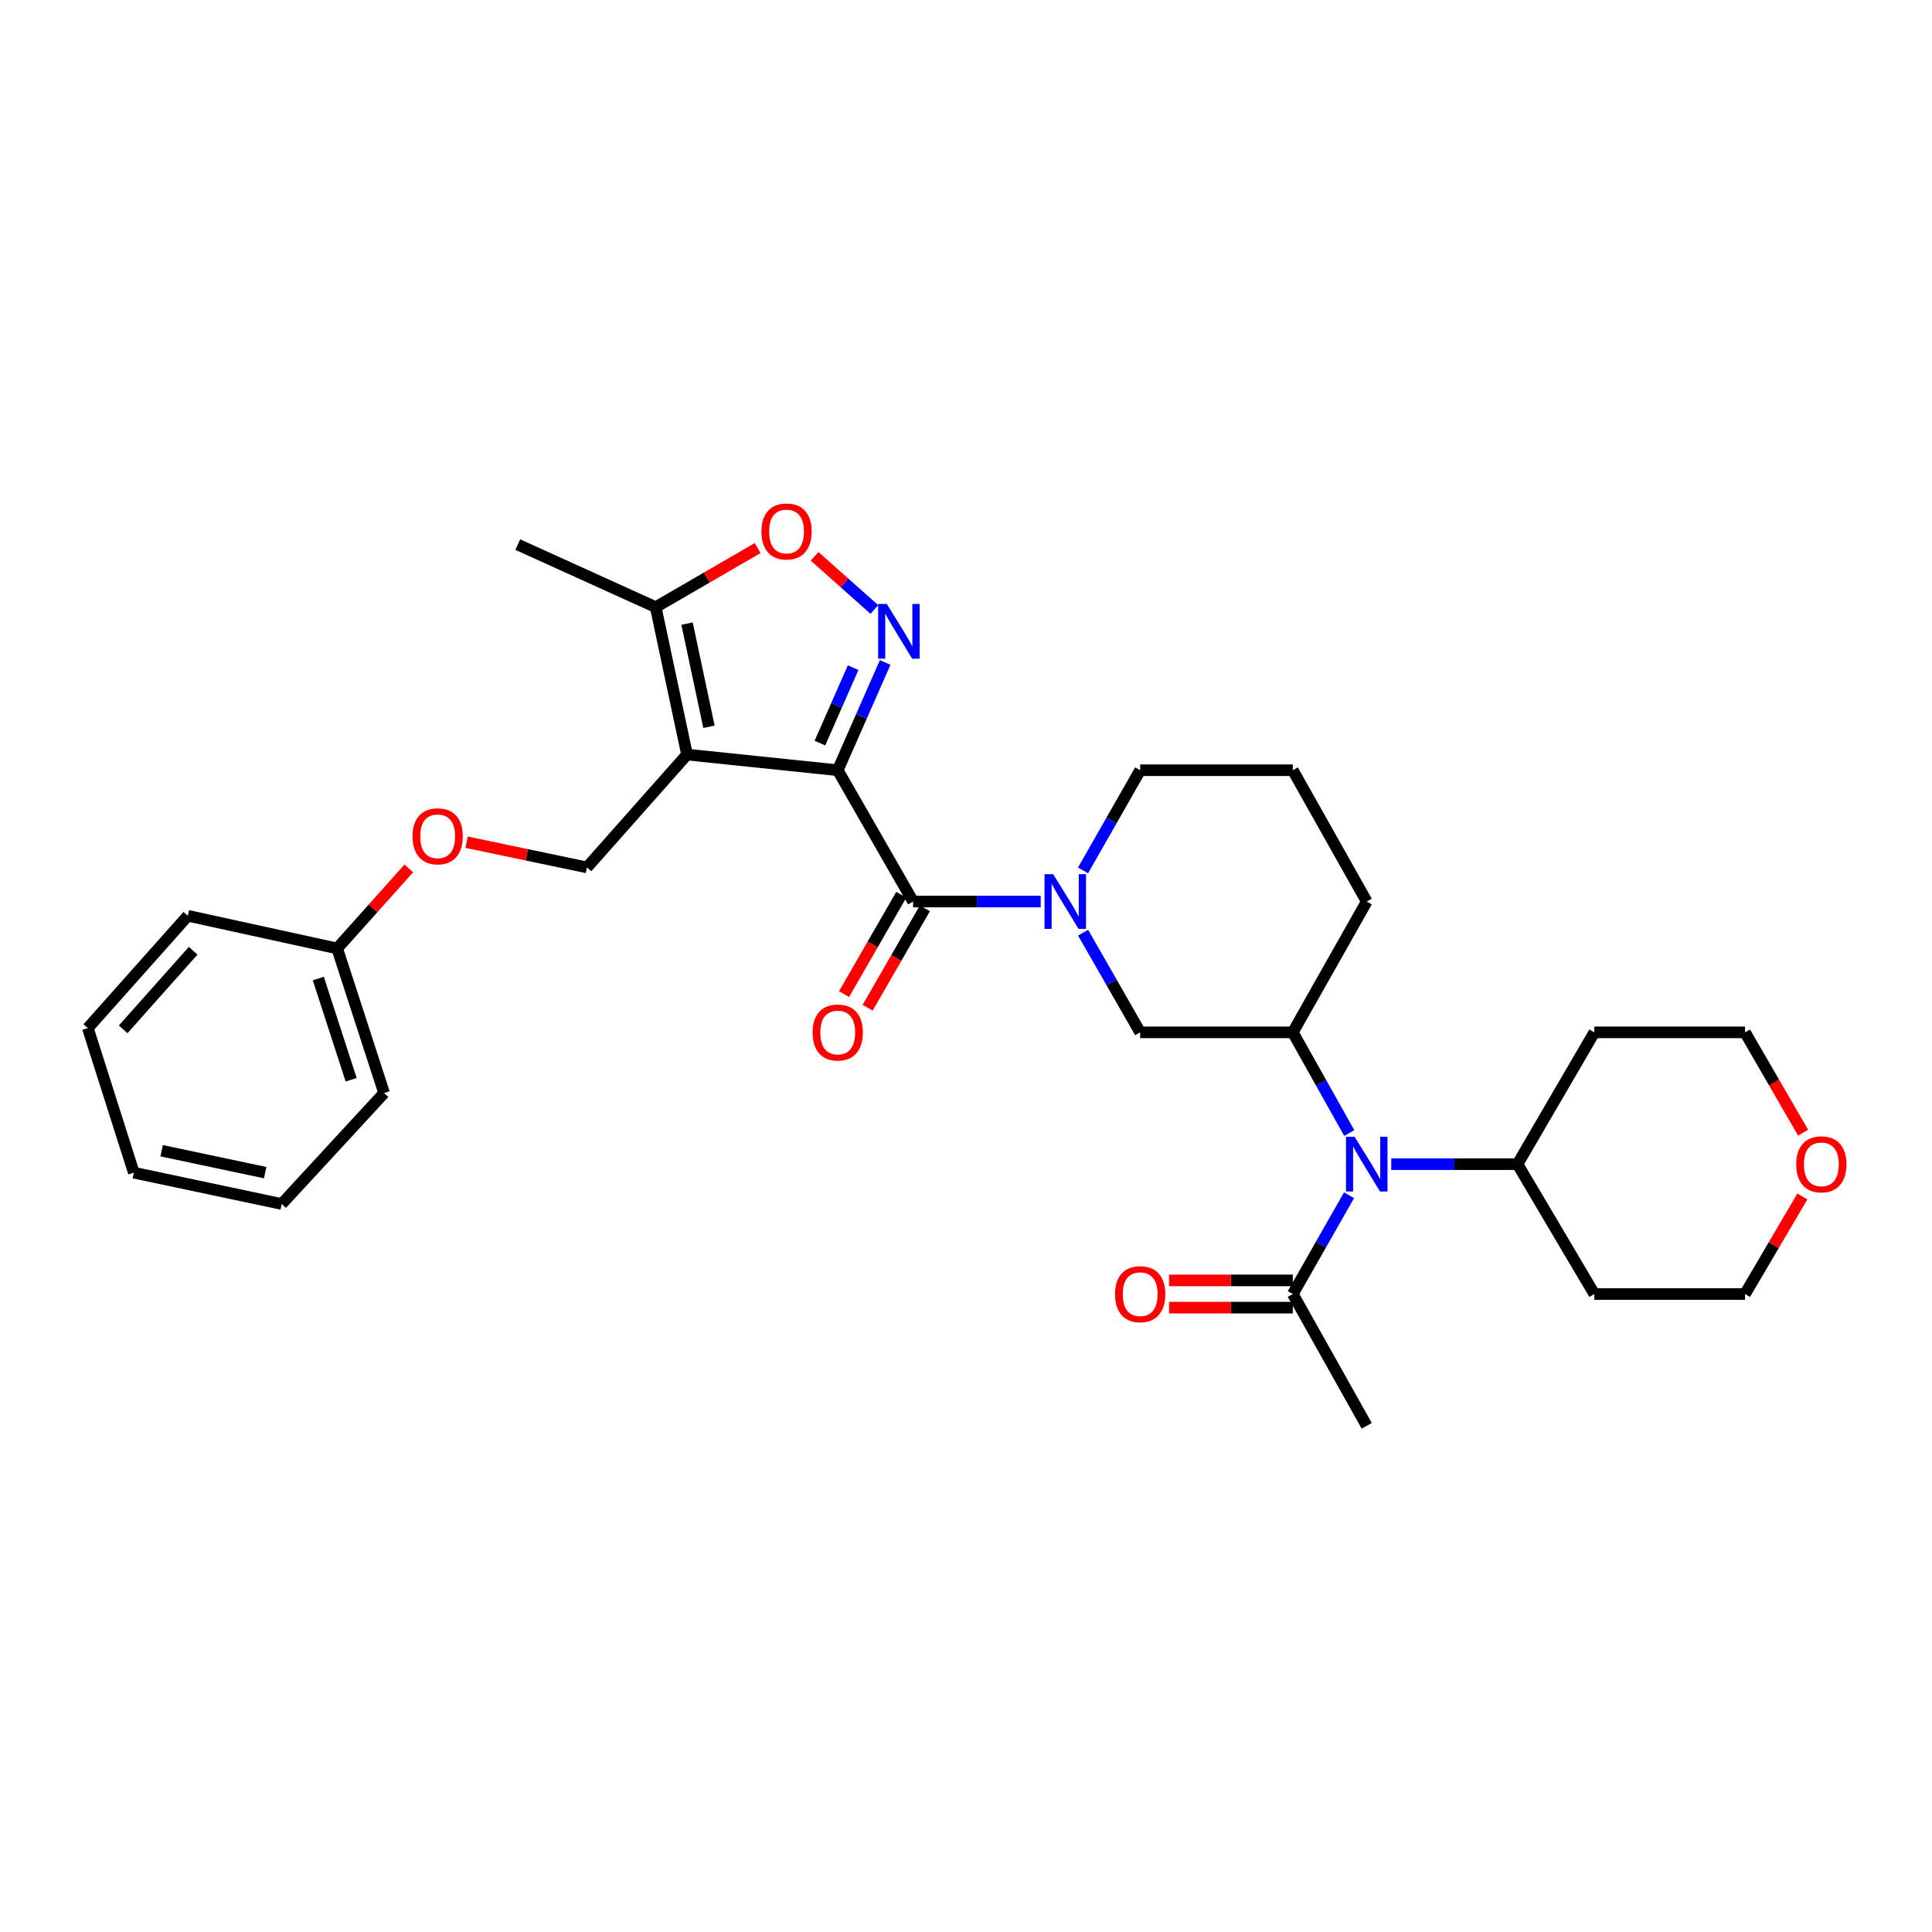 <?xml version='1.0' encoding='iso-8859-1'?>
<svg version='1.1' baseProfile='full'
              xmlns='http://www.w3.org/2000/svg'
                      xmlns:rdkit='http://www.rdkit.org/xml'
                      xmlns:xlink='http://www.w3.org/1999/xlink'
                  xml:space='preserve'
width='1000px' height='1000px' viewBox='0 0 1000 1000'>
<!-- END OF HEADER -->
<rect style='opacity:1.0;fill:#FFFFFF;stroke:none' width='1000' height='1000' x='0' y='0'> </rect>
<path class='bond-0' d='M 433.608,398.666 L 355.604,390.56' style='fill:none;fill-rule:evenodd;stroke:#000000;stroke-width:6px;stroke-linecap:butt;stroke-linejoin:miter;stroke-opacity:1' />
<path class='bond-1' d='M 433.608,398.666 L 445.886,370.78' style='fill:none;fill-rule:evenodd;stroke:#000000;stroke-width:6px;stroke-linecap:butt;stroke-linejoin:miter;stroke-opacity:1' />
<path class='bond-1' d='M 445.886,370.78 L 458.164,342.895' style='fill:none;fill-rule:evenodd;stroke:#0000FF;stroke-width:6px;stroke-linecap:butt;stroke-linejoin:miter;stroke-opacity:1' />
<path class='bond-1' d='M 424.39,384.62 L 432.984,365.1' style='fill:none;fill-rule:evenodd;stroke:#000000;stroke-width:6px;stroke-linecap:butt;stroke-linejoin:miter;stroke-opacity:1' />
<path class='bond-1' d='M 432.984,365.1 L 441.579,345.58' style='fill:none;fill-rule:evenodd;stroke:#0000FF;stroke-width:6px;stroke-linecap:butt;stroke-linejoin:miter;stroke-opacity:1' />
<path class='bond-2' d='M 433.608,398.666 L 472.61,466.637' style='fill:none;fill-rule:evenodd;stroke:#000000;stroke-width:6px;stroke-linecap:butt;stroke-linejoin:miter;stroke-opacity:1' />
<path class='bond-5' d='M 355.604,390.56 L 339.393,314.264' style='fill:none;fill-rule:evenodd;stroke:#000000;stroke-width:6px;stroke-linecap:butt;stroke-linejoin:miter;stroke-opacity:1' />
<path class='bond-5' d='M 366.962,376.186 L 355.614,322.778' style='fill:none;fill-rule:evenodd;stroke:#000000;stroke-width:6px;stroke-linecap:butt;stroke-linejoin:miter;stroke-opacity:1' />
<path class='bond-9' d='M 355.604,390.56 L 303.814,448.969' style='fill:none;fill-rule:evenodd;stroke:#000000;stroke-width:6px;stroke-linecap:butt;stroke-linejoin:miter;stroke-opacity:1' />
<path class='bond-4' d='M 452.577,315.479 L 437.106,301.708' style='fill:none;fill-rule:evenodd;stroke:#0000FF;stroke-width:6px;stroke-linecap:butt;stroke-linejoin:miter;stroke-opacity:1' />
<path class='bond-4' d='M 437.106,301.708 L 421.635,287.937' style='fill:none;fill-rule:evenodd;stroke:#FF0000;stroke-width:6px;stroke-linecap:butt;stroke-linejoin:miter;stroke-opacity:1' />
<path class='bond-3' d='M 472.61,466.637 L 505.64,466.637' style='fill:none;fill-rule:evenodd;stroke:#000000;stroke-width:6px;stroke-linecap:butt;stroke-linejoin:miter;stroke-opacity:1' />
<path class='bond-3' d='M 505.64,466.637 L 538.671,466.637' style='fill:none;fill-rule:evenodd;stroke:#0000FF;stroke-width:6px;stroke-linecap:butt;stroke-linejoin:miter;stroke-opacity:1' />
<path class='bond-11' d='M 466.502,463.119 L 451.688,488.838' style='fill:none;fill-rule:evenodd;stroke:#000000;stroke-width:6px;stroke-linecap:butt;stroke-linejoin:miter;stroke-opacity:1' />
<path class='bond-11' d='M 451.688,488.838 L 436.873,514.558' style='fill:none;fill-rule:evenodd;stroke:#FF0000;stroke-width:6px;stroke-linecap:butt;stroke-linejoin:miter;stroke-opacity:1' />
<path class='bond-11' d='M 478.717,470.155 L 463.903,495.875' style='fill:none;fill-rule:evenodd;stroke:#000000;stroke-width:6px;stroke-linecap:butt;stroke-linejoin:miter;stroke-opacity:1' />
<path class='bond-11' d='M 463.903,495.875 L 449.089,521.594' style='fill:none;fill-rule:evenodd;stroke:#FF0000;stroke-width:6px;stroke-linecap:butt;stroke-linejoin:miter;stroke-opacity:1' />
<path class='bond-8' d='M 560.606,482.748 L 575.381,508.549' style='fill:none;fill-rule:evenodd;stroke:#0000FF;stroke-width:6px;stroke-linecap:butt;stroke-linejoin:miter;stroke-opacity:1' />
<path class='bond-8' d='M 575.381,508.549 L 590.155,534.35' style='fill:none;fill-rule:evenodd;stroke:#000000;stroke-width:6px;stroke-linecap:butt;stroke-linejoin:miter;stroke-opacity:1' />
<path class='bond-16' d='M 560.574,450.521 L 575.365,424.593' style='fill:none;fill-rule:evenodd;stroke:#0000FF;stroke-width:6px;stroke-linecap:butt;stroke-linejoin:miter;stroke-opacity:1' />
<path class='bond-16' d='M 575.365,424.593 L 590.155,398.666' style='fill:none;fill-rule:evenodd;stroke:#000000;stroke-width:6px;stroke-linecap:butt;stroke-linejoin:miter;stroke-opacity:1' />
<path class='bond-31' d='M 392.156,283.681 L 365.775,298.972' style='fill:none;fill-rule:evenodd;stroke:#FF0000;stroke-width:6px;stroke-linecap:butt;stroke-linejoin:miter;stroke-opacity:1' />
<path class='bond-31' d='M 365.775,298.972 L 339.393,314.264' style='fill:none;fill-rule:evenodd;stroke:#000000;stroke-width:6px;stroke-linecap:butt;stroke-linejoin:miter;stroke-opacity:1' />
<path class='bond-21' d='M 339.393,314.264 L 268.007,281.88' style='fill:none;fill-rule:evenodd;stroke:#000000;stroke-width:6px;stroke-linecap:butt;stroke-linejoin:miter;stroke-opacity:1' />
<path class='bond-6' d='M 698.378,586.456 L 683.762,560.403' style='fill:none;fill-rule:evenodd;stroke:#0000FF;stroke-width:6px;stroke-linecap:butt;stroke-linejoin:miter;stroke-opacity:1' />
<path class='bond-6' d='M 683.762,560.403 L 669.145,534.35' style='fill:none;fill-rule:evenodd;stroke:#000000;stroke-width:6px;stroke-linecap:butt;stroke-linejoin:miter;stroke-opacity:1' />
<path class='bond-10' d='M 698.254,618.665 L 683.7,644.224' style='fill:none;fill-rule:evenodd;stroke:#0000FF;stroke-width:6px;stroke-linecap:butt;stroke-linejoin:miter;stroke-opacity:1' />
<path class='bond-10' d='M 683.7,644.224 L 669.145,669.783' style='fill:none;fill-rule:evenodd;stroke:#000000;stroke-width:6px;stroke-linecap:butt;stroke-linejoin:miter;stroke-opacity:1' />
<path class='bond-12' d='M 720.11,602.571 L 752.782,602.571' style='fill:none;fill-rule:evenodd;stroke:#0000FF;stroke-width:6px;stroke-linecap:butt;stroke-linejoin:miter;stroke-opacity:1' />
<path class='bond-12' d='M 752.782,602.571 L 785.454,602.571' style='fill:none;fill-rule:evenodd;stroke:#000000;stroke-width:6px;stroke-linecap:butt;stroke-linejoin:miter;stroke-opacity:1' />
<path class='bond-7' d='M 669.145,534.35 L 590.155,534.35' style='fill:none;fill-rule:evenodd;stroke:#000000;stroke-width:6px;stroke-linecap:butt;stroke-linejoin:miter;stroke-opacity:1' />
<path class='bond-32' d='M 669.145,534.35 L 707.419,466.637' style='fill:none;fill-rule:evenodd;stroke:#000000;stroke-width:6px;stroke-linecap:butt;stroke-linejoin:miter;stroke-opacity:1' />
<path class='bond-14' d='M 303.814,448.969 L 272.663,442.446' style='fill:none;fill-rule:evenodd;stroke:#000000;stroke-width:6px;stroke-linecap:butt;stroke-linejoin:miter;stroke-opacity:1' />
<path class='bond-14' d='M 272.663,442.446 L 241.512,435.924' style='fill:none;fill-rule:evenodd;stroke:#FF0000;stroke-width:6px;stroke-linecap:butt;stroke-linejoin:miter;stroke-opacity:1' />
<path class='bond-13' d='M 669.145,662.734 L 637.138,662.734' style='fill:none;fill-rule:evenodd;stroke:#000000;stroke-width:6px;stroke-linecap:butt;stroke-linejoin:miter;stroke-opacity:1' />
<path class='bond-13' d='M 637.138,662.734 L 605.13,662.734' style='fill:none;fill-rule:evenodd;stroke:#FF0000;stroke-width:6px;stroke-linecap:butt;stroke-linejoin:miter;stroke-opacity:1' />
<path class='bond-13' d='M 669.145,676.831 L 637.138,676.831' style='fill:none;fill-rule:evenodd;stroke:#000000;stroke-width:6px;stroke-linecap:butt;stroke-linejoin:miter;stroke-opacity:1' />
<path class='bond-13' d='M 637.138,676.831 L 605.13,676.831' style='fill:none;fill-rule:evenodd;stroke:#FF0000;stroke-width:6px;stroke-linecap:butt;stroke-linejoin:miter;stroke-opacity:1' />
<path class='bond-22' d='M 669.145,669.783 L 707.419,738.004' style='fill:none;fill-rule:evenodd;stroke:#000000;stroke-width:6px;stroke-linecap:butt;stroke-linejoin:miter;stroke-opacity:1' />
<path class='bond-17' d='M 785.454,602.571 L 825.215,669.783' style='fill:none;fill-rule:evenodd;stroke:#000000;stroke-width:6px;stroke-linecap:butt;stroke-linejoin:miter;stroke-opacity:1' />
<path class='bond-18' d='M 785.454,602.571 L 825.215,534.35' style='fill:none;fill-rule:evenodd;stroke:#000000;stroke-width:6px;stroke-linecap:butt;stroke-linejoin:miter;stroke-opacity:1' />
<path class='bond-19' d='M 211.588,449.494 L 193.054,470.205' style='fill:none;fill-rule:evenodd;stroke:#FF0000;stroke-width:6px;stroke-linecap:butt;stroke-linejoin:miter;stroke-opacity:1' />
<path class='bond-19' d='M 193.054,470.205 L 174.521,490.915' style='fill:none;fill-rule:evenodd;stroke:#000000;stroke-width:6px;stroke-linecap:butt;stroke-linejoin:miter;stroke-opacity:1' />
<path class='bond-15' d='M 933.294,586.28 L 918.256,560.315' style='fill:none;fill-rule:evenodd;stroke:#FF0000;stroke-width:6px;stroke-linecap:butt;stroke-linejoin:miter;stroke-opacity:1' />
<path class='bond-15' d='M 918.256,560.315 L 903.218,534.35' style='fill:none;fill-rule:evenodd;stroke:#000000;stroke-width:6px;stroke-linecap:butt;stroke-linejoin:miter;stroke-opacity:1' />
<path class='bond-34' d='M 932.907,619.28 L 918.063,644.532' style='fill:none;fill-rule:evenodd;stroke:#FF0000;stroke-width:6px;stroke-linecap:butt;stroke-linejoin:miter;stroke-opacity:1' />
<path class='bond-34' d='M 918.063,644.532 L 903.218,669.783' style='fill:none;fill-rule:evenodd;stroke:#000000;stroke-width:6px;stroke-linecap:butt;stroke-linejoin:miter;stroke-opacity:1' />
<path class='bond-23' d='M 590.155,398.666 L 669.145,398.666' style='fill:none;fill-rule:evenodd;stroke:#000000;stroke-width:6px;stroke-linecap:butt;stroke-linejoin:miter;stroke-opacity:1' />
<path class='bond-25' d='M 825.215,669.783 L 903.218,669.783' style='fill:none;fill-rule:evenodd;stroke:#000000;stroke-width:6px;stroke-linecap:butt;stroke-linejoin:miter;stroke-opacity:1' />
<path class='bond-24' d='M 825.215,534.35 L 903.218,534.35' style='fill:none;fill-rule:evenodd;stroke:#000000;stroke-width:6px;stroke-linecap:butt;stroke-linejoin:miter;stroke-opacity:1' />
<path class='bond-26' d='M 174.521,490.915 L 198.807,565.755' style='fill:none;fill-rule:evenodd;stroke:#000000;stroke-width:6px;stroke-linecap:butt;stroke-linejoin:miter;stroke-opacity:1' />
<path class='bond-26' d='M 164.755,506.492 L 181.755,558.88' style='fill:none;fill-rule:evenodd;stroke:#000000;stroke-width:6px;stroke-linecap:butt;stroke-linejoin:miter;stroke-opacity:1' />
<path class='bond-27' d='M 174.521,490.915 L 97.214,474.007' style='fill:none;fill-rule:evenodd;stroke:#000000;stroke-width:6px;stroke-linecap:butt;stroke-linejoin:miter;stroke-opacity:1' />
<path class='bond-20' d='M 707.419,466.637 L 669.145,398.666' style='fill:none;fill-rule:evenodd;stroke:#000000;stroke-width:6px;stroke-linecap:butt;stroke-linejoin:miter;stroke-opacity:1' />
<path class='bond-29' d='M 198.807,565.755 L 145.81,623.184' style='fill:none;fill-rule:evenodd;stroke:#000000;stroke-width:6px;stroke-linecap:butt;stroke-linejoin:miter;stroke-opacity:1' />
<path class='bond-28' d='M 97.214,474.007 L 45.455,532.133' style='fill:none;fill-rule:evenodd;stroke:#000000;stroke-width:6px;stroke-linecap:butt;stroke-linejoin:miter;stroke-opacity:1' />
<path class='bond-28' d='M 99.978,492.1 L 63.746,532.789' style='fill:none;fill-rule:evenodd;stroke:#000000;stroke-width:6px;stroke-linecap:butt;stroke-linejoin:miter;stroke-opacity:1' />
<path class='bond-30' d='M 45.455,532.133 L 69.263,606.973' style='fill:none;fill-rule:evenodd;stroke:#000000;stroke-width:6px;stroke-linecap:butt;stroke-linejoin:miter;stroke-opacity:1' />
<path class='bond-33' d='M 145.81,623.184 L 69.263,606.973' style='fill:none;fill-rule:evenodd;stroke:#000000;stroke-width:6px;stroke-linecap:butt;stroke-linejoin:miter;stroke-opacity:1' />
<path class='bond-33' d='M 137.248,606.961 L 83.666,595.613' style='fill:none;fill-rule:evenodd;stroke:#000000;stroke-width:6px;stroke-linecap:butt;stroke-linejoin:miter;stroke-opacity:1' />
<path  class='atom-2' d='M 459.004 312.611
L 468.284 327.611
Q 469.204 329.091, 470.684 331.771
Q 472.164 334.451, 472.244 334.611
L 472.244 312.611
L 476.004 312.611
L 476.004 340.931
L 472.124 340.931
L 462.164 324.531
Q 461.004 322.611, 459.764 320.411
Q 458.564 318.211, 458.204 317.531
L 458.204 340.931
L 454.524 340.931
L 454.524 312.611
L 459.004 312.611
' fill='#0000FF'/>
<path  class='atom-4' d='M 545.121 452.477
L 554.401 467.477
Q 555.321 468.957, 556.801 471.637
Q 558.281 474.317, 558.361 474.477
L 558.361 452.477
L 562.121 452.477
L 562.121 480.797
L 558.241 480.797
L 548.281 464.397
Q 547.121 462.477, 545.881 460.277
Q 544.681 458.077, 544.321 457.397
L 544.321 480.797
L 540.641 480.797
L 540.641 452.477
L 545.121 452.477
' fill='#0000FF'/>
<path  class='atom-5' d='M 394.113 275.092
Q 394.113 268.292, 397.473 264.492
Q 400.833 260.692, 407.113 260.692
Q 413.393 260.692, 416.753 264.492
Q 420.113 268.292, 420.113 275.092
Q 420.113 281.972, 416.713 285.892
Q 413.313 289.772, 407.113 289.772
Q 400.873 289.772, 397.473 285.892
Q 394.113 282.012, 394.113 275.092
M 407.113 286.572
Q 411.433 286.572, 413.753 283.692
Q 416.113 280.772, 416.113 275.092
Q 416.113 269.532, 413.753 266.732
Q 411.433 263.892, 407.113 263.892
Q 402.793 263.892, 400.433 266.692
Q 398.113 269.492, 398.113 275.092
Q 398.113 280.812, 400.433 283.692
Q 402.793 286.572, 407.113 286.572
' fill='#FF0000'/>
<path  class='atom-7' d='M 701.159 588.411
L 710.439 603.411
Q 711.359 604.891, 712.839 607.571
Q 714.319 610.251, 714.399 610.411
L 714.399 588.411
L 718.159 588.411
L 718.159 616.731
L 714.279 616.731
L 704.319 600.331
Q 703.159 598.411, 701.919 596.211
Q 700.719 594.011, 700.359 593.331
L 700.359 616.731
L 696.679 616.731
L 696.679 588.411
L 701.159 588.411
' fill='#0000FF'/>
<path  class='atom-12' d='M 420.608 534.43
Q 420.608 527.63, 423.968 523.83
Q 427.328 520.03, 433.608 520.03
Q 439.888 520.03, 443.248 523.83
Q 446.608 527.63, 446.608 534.43
Q 446.608 541.31, 443.208 545.23
Q 439.808 549.11, 433.608 549.11
Q 427.368 549.11, 423.968 545.23
Q 420.608 541.35, 420.608 534.43
M 433.608 545.91
Q 437.928 545.91, 440.248 543.03
Q 442.608 540.11, 442.608 534.43
Q 442.608 528.87, 440.248 526.07
Q 437.928 523.23, 433.608 523.23
Q 429.288 523.23, 426.928 526.03
Q 424.608 528.83, 424.608 534.43
Q 424.608 540.15, 426.928 543.03
Q 429.288 545.91, 433.608 545.91
' fill='#FF0000'/>
<path  class='atom-14' d='M 577.155 669.863
Q 577.155 663.063, 580.515 659.263
Q 583.875 655.463, 590.155 655.463
Q 596.435 655.463, 599.795 659.263
Q 603.155 663.063, 603.155 669.863
Q 603.155 676.743, 599.755 680.663
Q 596.355 684.543, 590.155 684.543
Q 583.915 684.543, 580.515 680.663
Q 577.155 676.783, 577.155 669.863
M 590.155 681.343
Q 594.475 681.343, 596.795 678.463
Q 599.155 675.543, 599.155 669.863
Q 599.155 664.303, 596.795 661.503
Q 594.475 658.663, 590.155 658.663
Q 585.835 658.663, 583.475 661.463
Q 581.155 664.263, 581.155 669.863
Q 581.155 675.583, 583.475 678.463
Q 585.835 681.343, 590.155 681.343
' fill='#FF0000'/>
<path  class='atom-15' d='M 213.538 432.868
Q 213.538 426.068, 216.898 422.268
Q 220.258 418.468, 226.538 418.468
Q 232.818 418.468, 236.178 422.268
Q 239.538 426.068, 239.538 432.868
Q 239.538 439.748, 236.138 443.668
Q 232.738 447.548, 226.538 447.548
Q 220.298 447.548, 216.898 443.668
Q 213.538 439.788, 213.538 432.868
M 226.538 444.348
Q 230.858 444.348, 233.178 441.468
Q 235.538 438.548, 235.538 432.868
Q 235.538 427.308, 233.178 424.508
Q 230.858 421.668, 226.538 421.668
Q 222.218 421.668, 219.858 424.468
Q 217.538 427.268, 217.538 432.868
Q 217.538 438.588, 219.858 441.468
Q 222.218 444.348, 226.538 444.348
' fill='#FF0000'/>
<path  class='atom-16' d='M 929.729 602.651
Q 929.729 595.851, 933.089 592.051
Q 936.449 588.251, 942.729 588.251
Q 949.009 588.251, 952.369 592.051
Q 955.729 595.851, 955.729 602.651
Q 955.729 609.531, 952.329 613.451
Q 948.929 617.331, 942.729 617.331
Q 936.489 617.331, 933.089 613.451
Q 929.729 609.571, 929.729 602.651
M 942.729 614.131
Q 947.049 614.131, 949.369 611.251
Q 951.729 608.331, 951.729 602.651
Q 951.729 597.091, 949.369 594.291
Q 947.049 591.451, 942.729 591.451
Q 938.409 591.451, 936.049 594.251
Q 933.729 597.051, 933.729 602.651
Q 933.729 608.371, 936.049 611.251
Q 938.409 614.131, 942.729 614.131
' fill='#FF0000'/>
</svg>
